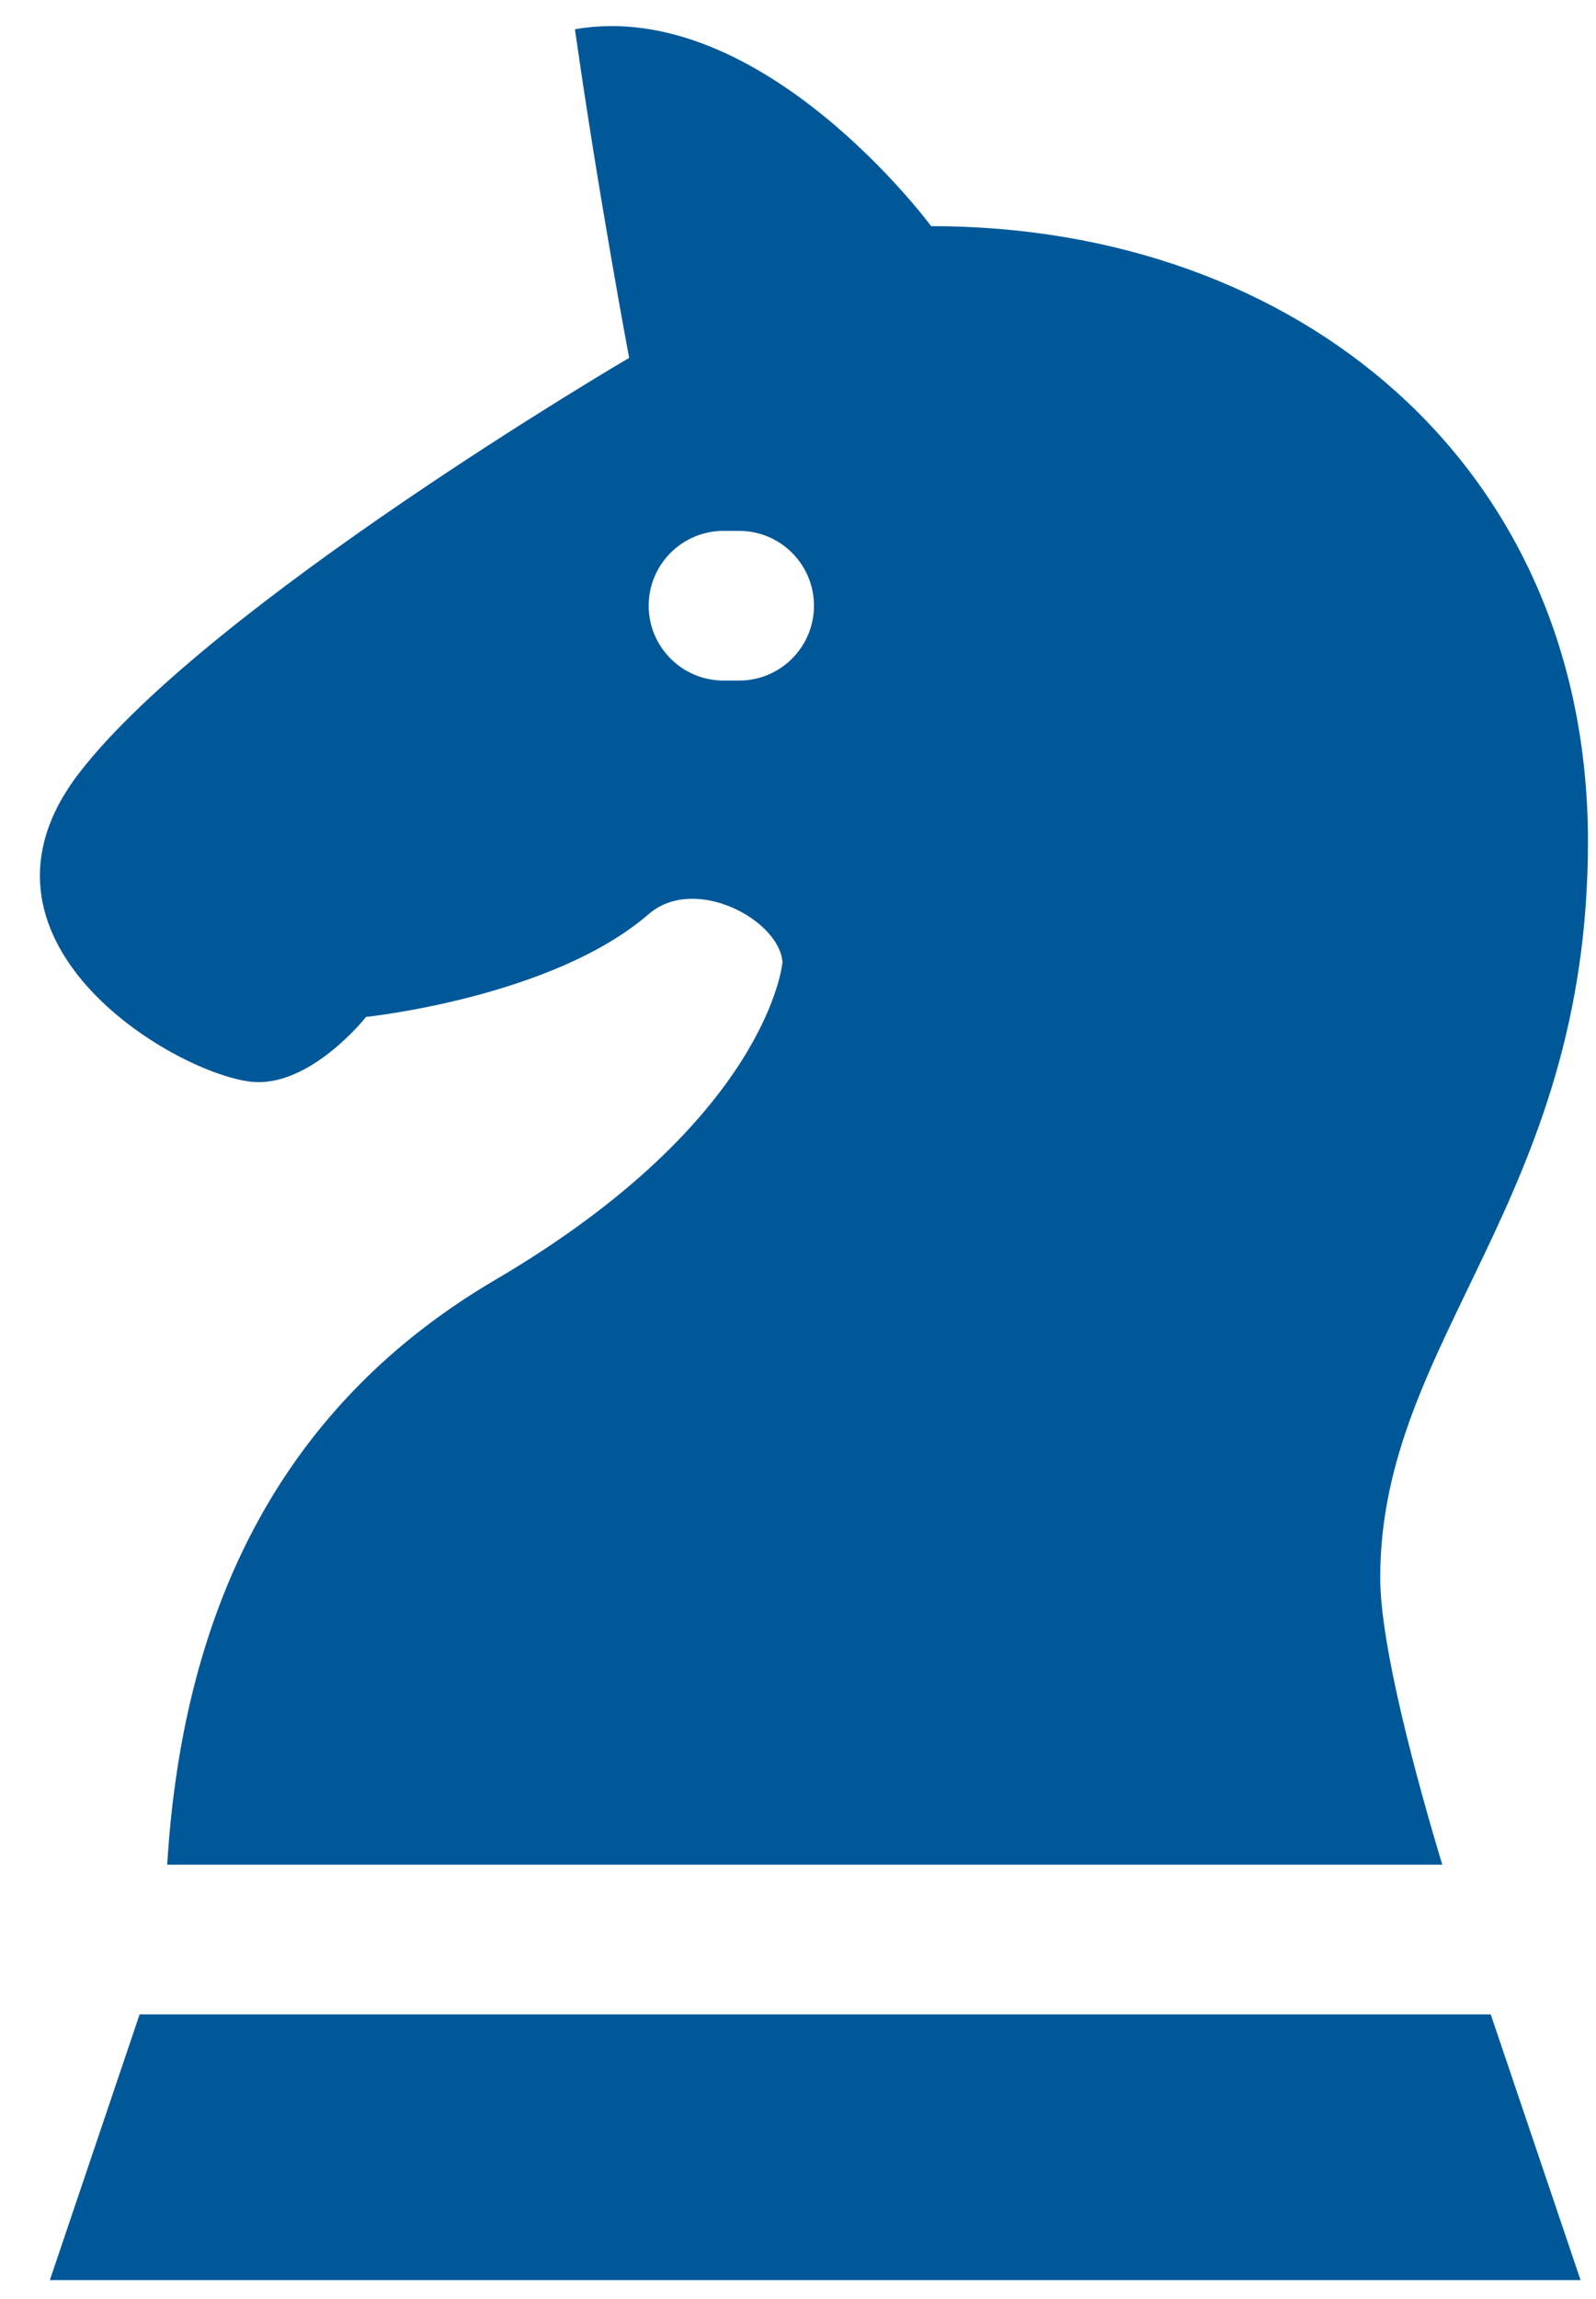 <svg width="25" height="36" viewBox="0 0 25 36" fill="none" xmlns="http://www.w3.org/2000/svg">
<path d="M2.187 31.543L0.781 35.704H24.758L23.351 31.543H2.187Z" fill="#005899"/>
<path d="M3.917 16.937C4.845 17.053 5.734 15.924 5.734 15.924C5.734 15.924 8.652 15.621 10.16 14.315C10.882 13.689 12.211 14.405 12.257 15.068C12.257 15.068 12.049 17.523 7.758 20.041C4.512 21.947 2.872 25.034 2.619 29.199H22.592C22.195 27.881 21.62 25.782 21.62 24.705C21.62 20.962 24.874 18.81 24.874 13.178C24.874 7.29 20.342 3.541 14.585 3.541C14.585 3.541 11.934 -0.052 9.006 0.458C9.372 3.042 9.855 5.604 9.855 5.604C9.855 5.604 3.283 9.454 1.24 12.104C-0.769 14.713 2.681 16.783 3.917 16.937ZM10.161 9.485C10.161 8.838 10.686 8.313 11.333 8.313H11.578C12.225 8.313 12.75 8.838 12.75 9.485C12.75 10.132 12.225 10.657 11.578 10.657H11.333C10.686 10.657 10.161 10.132 10.161 9.485Z" fill="#005899"/>
</svg>
